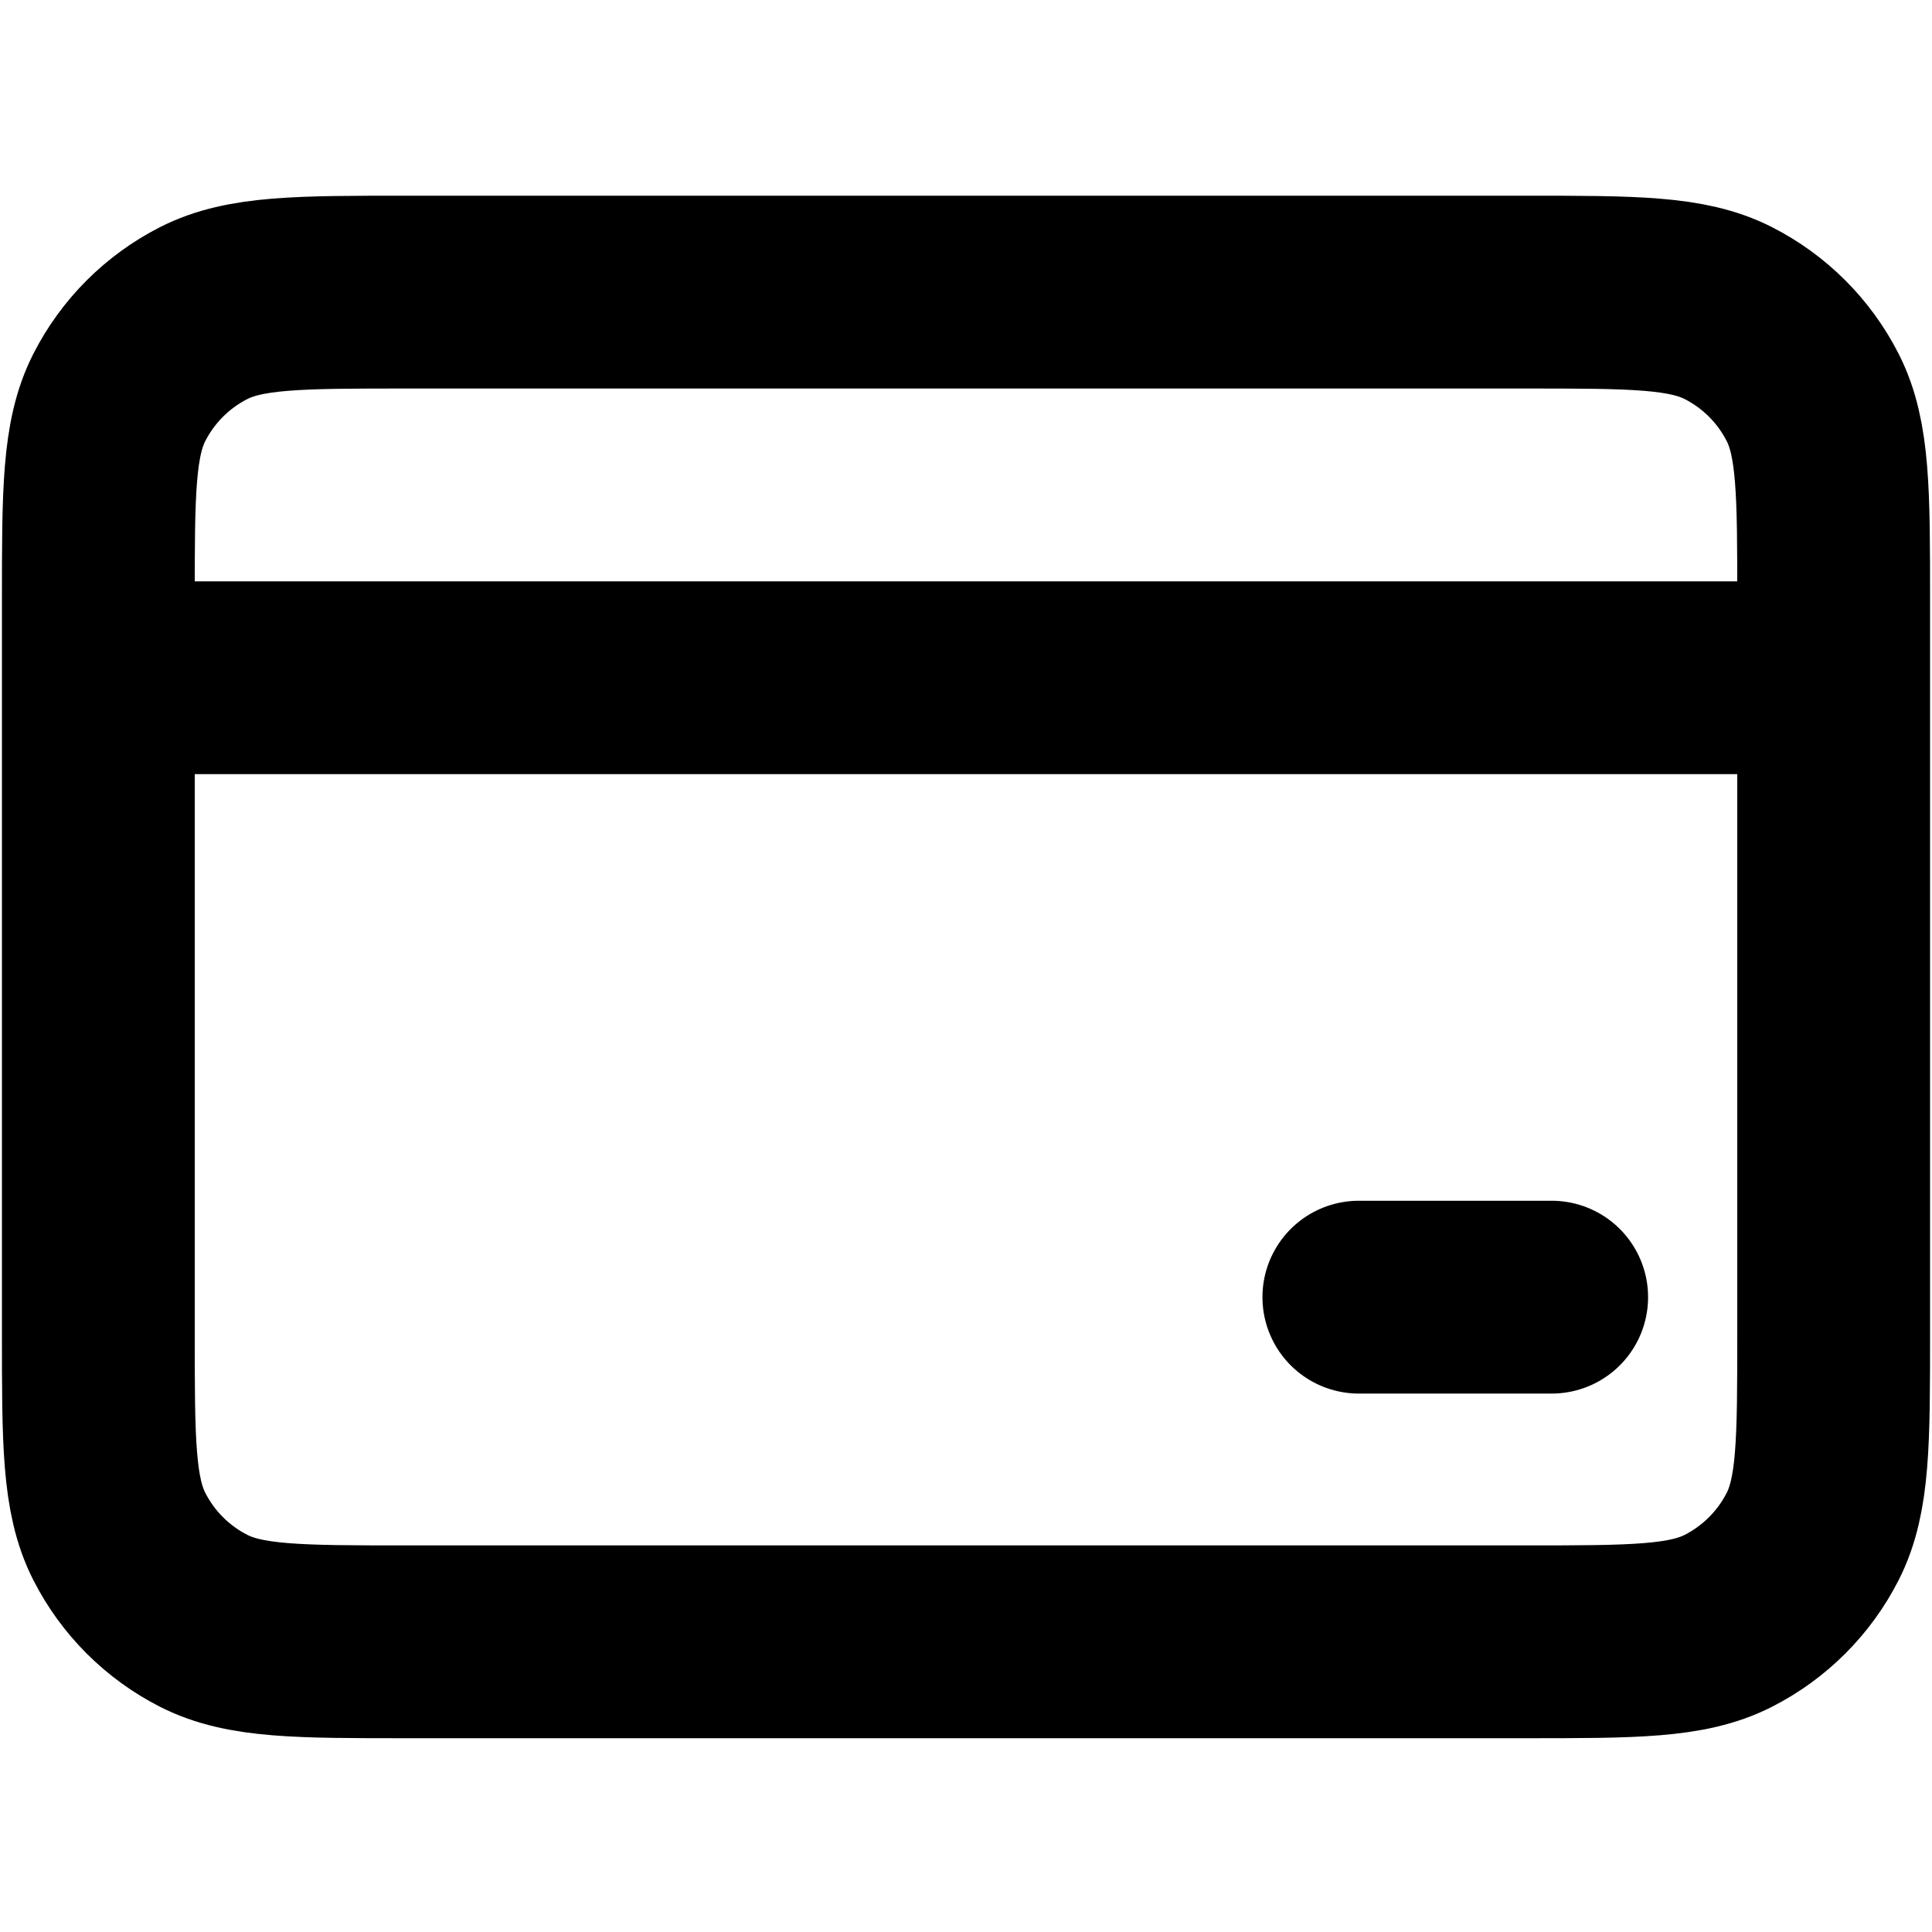 <svg xmlns="http://www.w3.org/2000/svg" width="24" height="24" viewBox="0 0 668 534" fill="none">
<path d="M34 167.333H634M469.833 381.5H536.5M140.667 500.667H527.333C564.67 500.667 583.34 500.667 597.6 493.4C610.143 487.01 620.343 476.81 626.733 464.267C634 450.007 634 431.337 634 394V140.667C634 103.33 634 84.661 626.733 70.401C620.343 57.856 610.143 47.658 597.6 41.266C583.34 34 564.67 34 527.333 34H140.667C103.33 34 84.661 34 70.401 41.266C57.856 47.658 47.658 57.856 41.266 70.401C34 84.661 34 103.33 34 140.667V394C34 431.337 34 450.007 41.266 464.267C47.658 476.81 57.856 487.01 70.401 493.4C84.661 500.667 103.33 500.667 140.667 500.667Z" stroke="black" stroke-width="66.667" stroke-linecap="round" stroke-linejoin="round"/>
</svg>